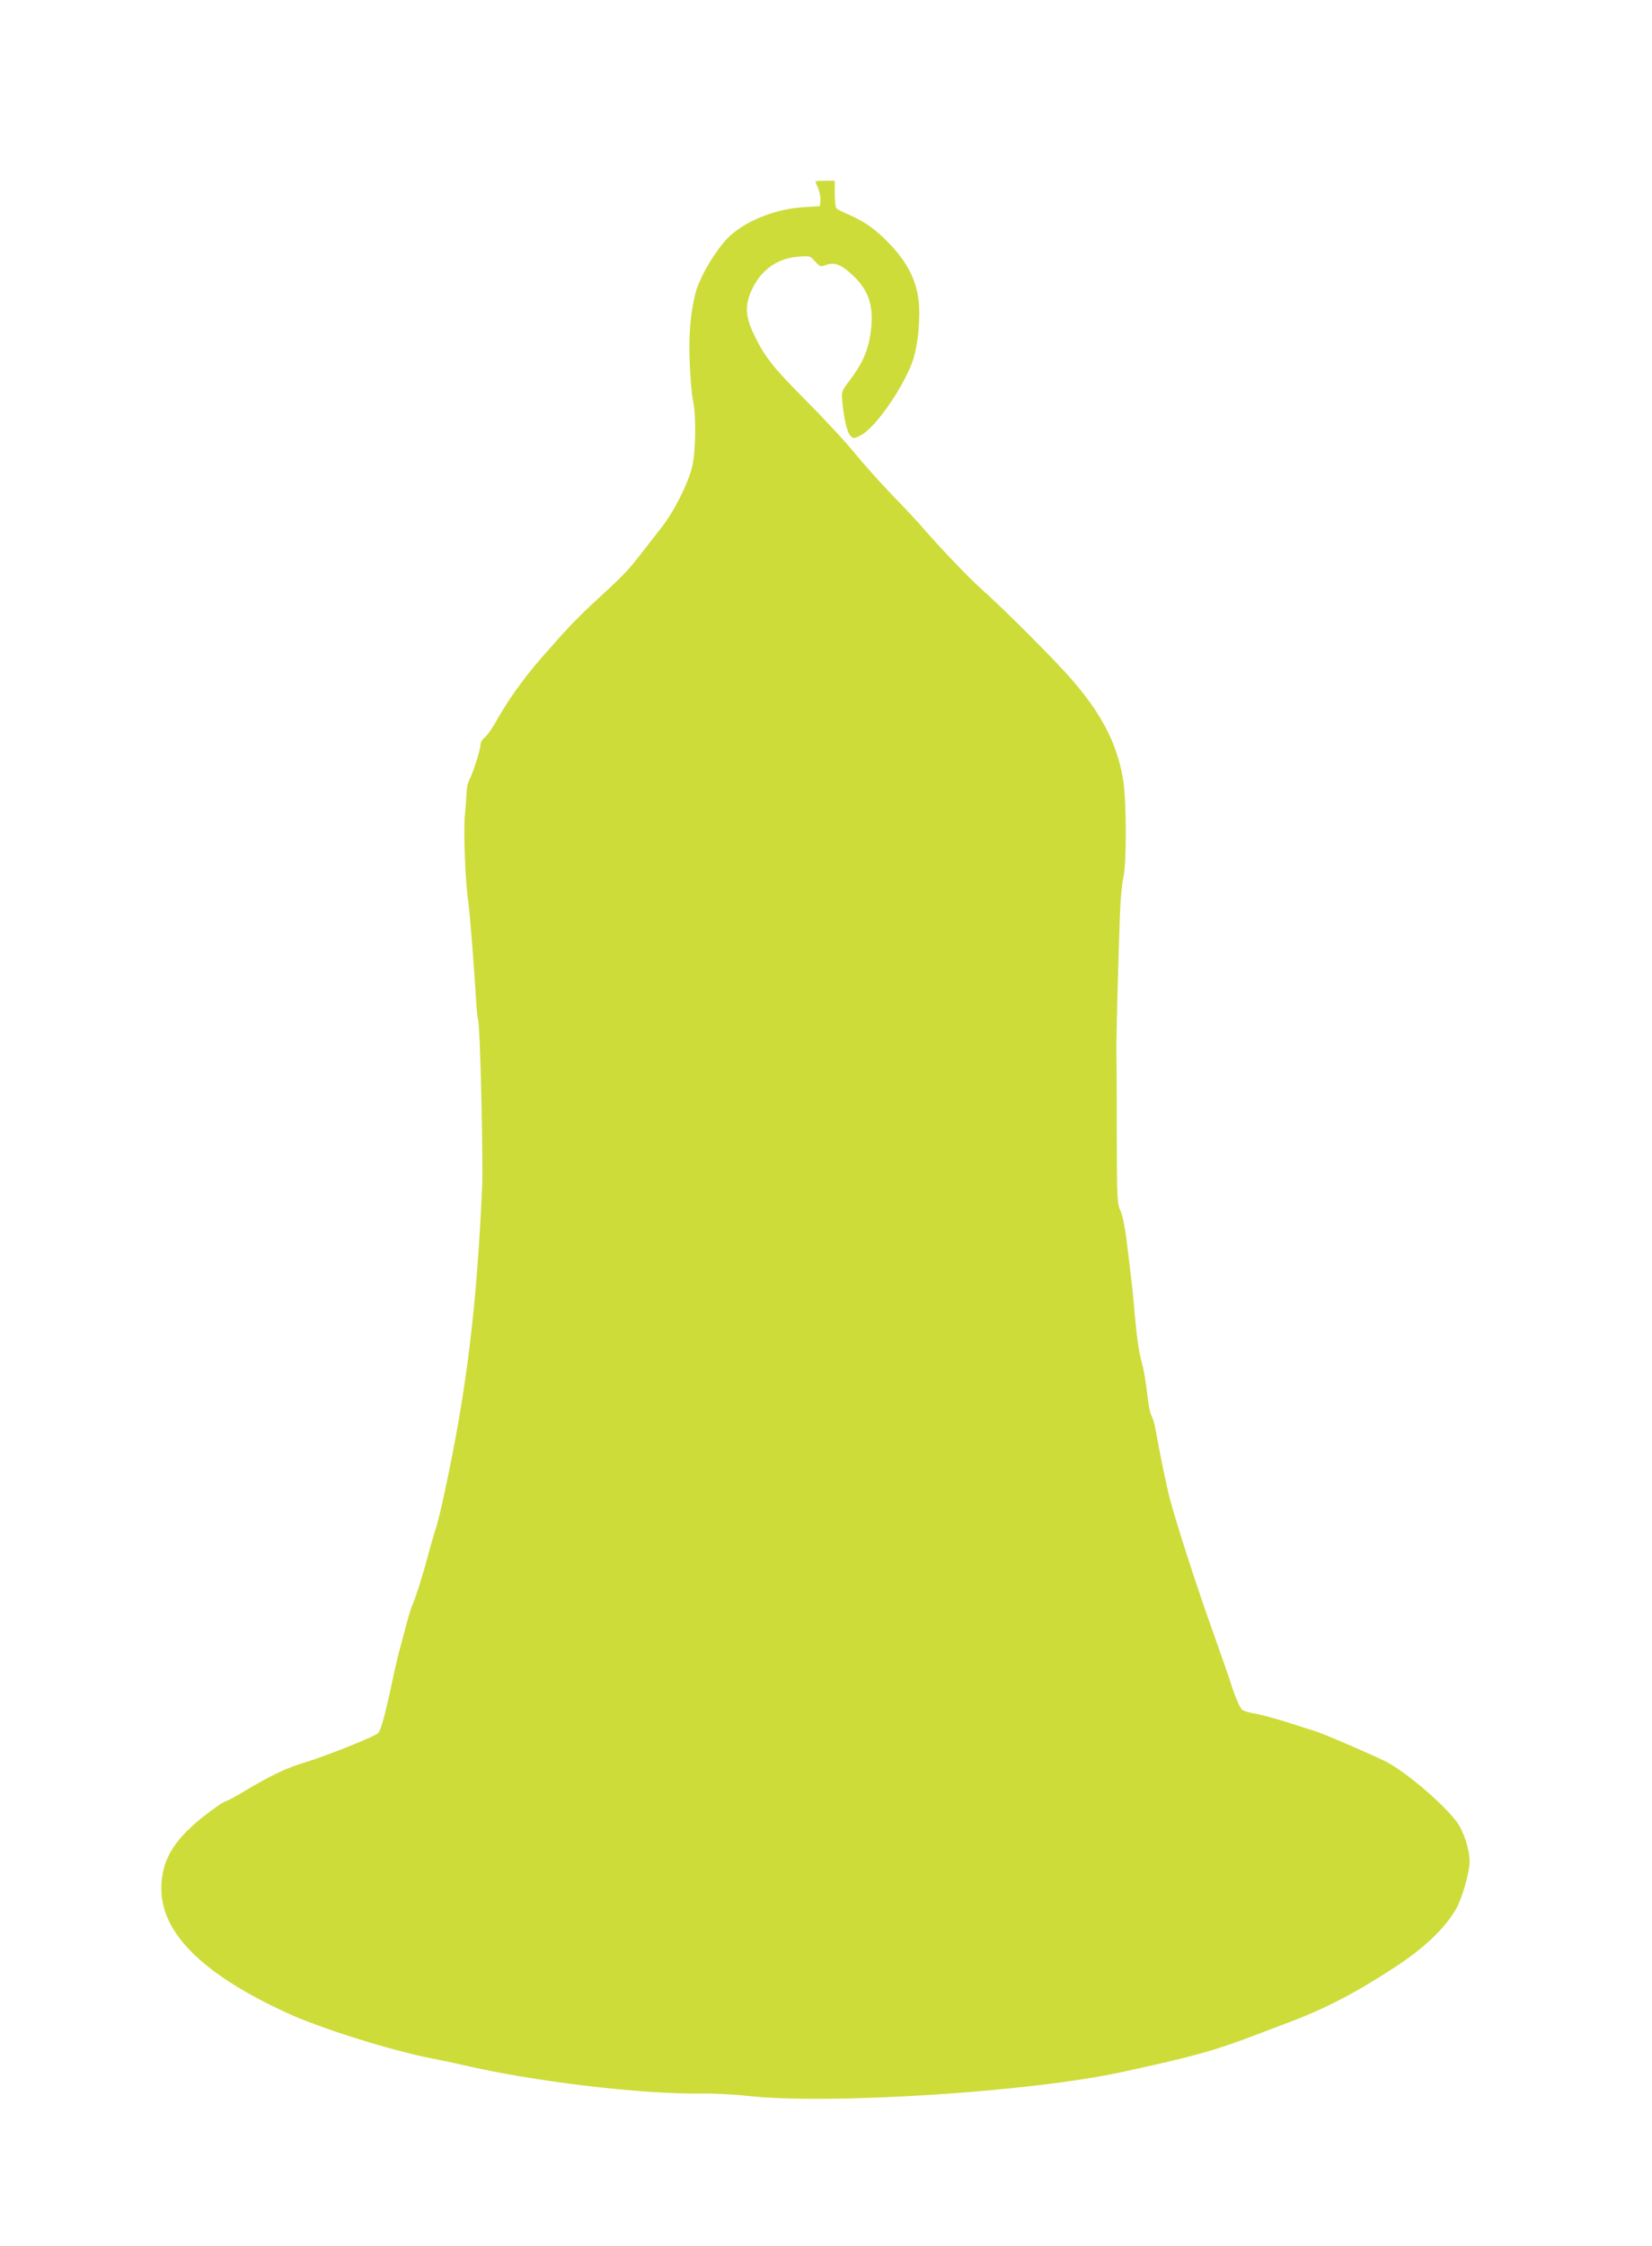 <?xml version="1.0" standalone="no"?>
<!DOCTYPE svg PUBLIC "-//W3C//DTD SVG 20010904//EN"
 "http://www.w3.org/TR/2001/REC-SVG-20010904/DTD/svg10.dtd">
<svg version="1.0" xmlns="http://www.w3.org/2000/svg"
 width="942pt" height="1280pt" viewBox="0 0 942 1280"
 preserveAspectRatio="xMidYMid meet">
<g transform="translate(0,1280) scale(0.1,-0.1)"
fill="#cddc39" stroke="none">
<path d="M4650 11766 c0 -2 7 -20 16 -41 8 -20 14 -51 12 -69 l-3 -31 -95 -6
c-151 -9 -314 -72 -412 -158 -80 -71 -184 -245 -206 -346 -27 -121 -35 -223
-29 -385 4 -91 12 -185 18 -210 19 -75 17 -293 -4 -380 -25 -100 -105 -258
-178 -350 -32 -41 -87 -111 -121 -155 -68 -88 -102 -123 -261 -268 -59 -54
-144 -140 -188 -190 -45 -51 -93 -105 -108 -122 -103 -117 -199 -251 -270
-380 -19 -32 -44 -67 -57 -78 -13 -10 -24 -28 -24 -40 0 -28 -43 -163 -64
-202 -9 -16 -16 -52 -16 -80 -1 -27 -5 -81 -9 -120 -9 -82 2 -378 18 -485 10
-68 36 -397 47 -590 2 -41 7 -82 10 -90 12 -27 30 -802 23 -960 -31 -684 -89
-1157 -213 -1731 -19 -91 -42 -184 -50 -207 -8 -23 -29 -95 -46 -159 -30 -113
-74 -251 -90 -283 -5 -9 -20 -60 -35 -115 -14 -55 -33 -125 -41 -155 -8 -30
-28 -116 -43 -190 -35 -162 -59 -251 -75 -267 -17 -19 -299 -131 -411 -165
-109 -32 -199 -75 -343 -161 -50 -31 -103 -59 -116 -63 -14 -3 -73 -45 -133
-92 -167 -134 -233 -249 -233 -405 0 -254 236 -488 715 -708 188 -87 595 -215
823 -259 53 -10 136 -28 185 -39 399 -94 1025 -168 1367 -162 63 1 176 -5 250
-13 455 -52 1612 21 2135 135 406 88 526 121 755 208 58 22 148 56 200 76 213
80 384 170 610 318 161 106 273 212 339 321 37 62 81 214 81 280 -1 69 -34
170 -74 224 -68 93 -269 267 -387 334 -46 27 -374 169 -419 182 -14 4 -86 27
-160 51 -74 23 -159 46 -188 50 -28 4 -61 14 -71 23 -10 10 -34 62 -52 117
-17 55 -70 206 -116 335 -87 242 -208 616 -243 752 -19 73 -56 251 -80 387 -6
35 -17 73 -25 85 -7 12 -18 69 -24 128 -7 58 -18 130 -27 160 -20 71 -31 150
-44 293 -5 66 -14 156 -20 200 -5 44 -16 138 -25 208 -9 78 -23 146 -35 175
-20 44 -21 65 -22 452 0 223 -1 432 -2 465 -1 69 11 536 20 770 3 88 12 183
19 210 20 78 19 444 -1 564 -35 204 -121 371 -294 570 -90 105 -395 409 -508
509 -73 64 -254 253 -351 367 -19 22 -91 99 -160 170 -69 72 -166 180 -215
240 -49 61 -174 196 -278 300 -196 198 -235 248 -299 379 -48 99 -52 166 -15
248 52 117 145 185 265 195 69 6 70 5 99 -27 29 -31 31 -32 65 -19 46 16 85 1
150 -60 94 -88 123 -183 101 -331 -15 -101 -46 -171 -119 -268 -46 -60 -47
-64 -42 -120 9 -97 27 -176 46 -195 18 -18 20 -18 59 2 80 41 229 251 291 409
26 67 42 171 43 283 1 155 -48 271 -167 397 -78 83 -147 132 -245 173 -30 13
-58 28 -62 33 -4 6 -8 44 -8 84 l0 72 -55 0 c-30 0 -55 -2 -55 -4z"/>
</g>
</svg>
